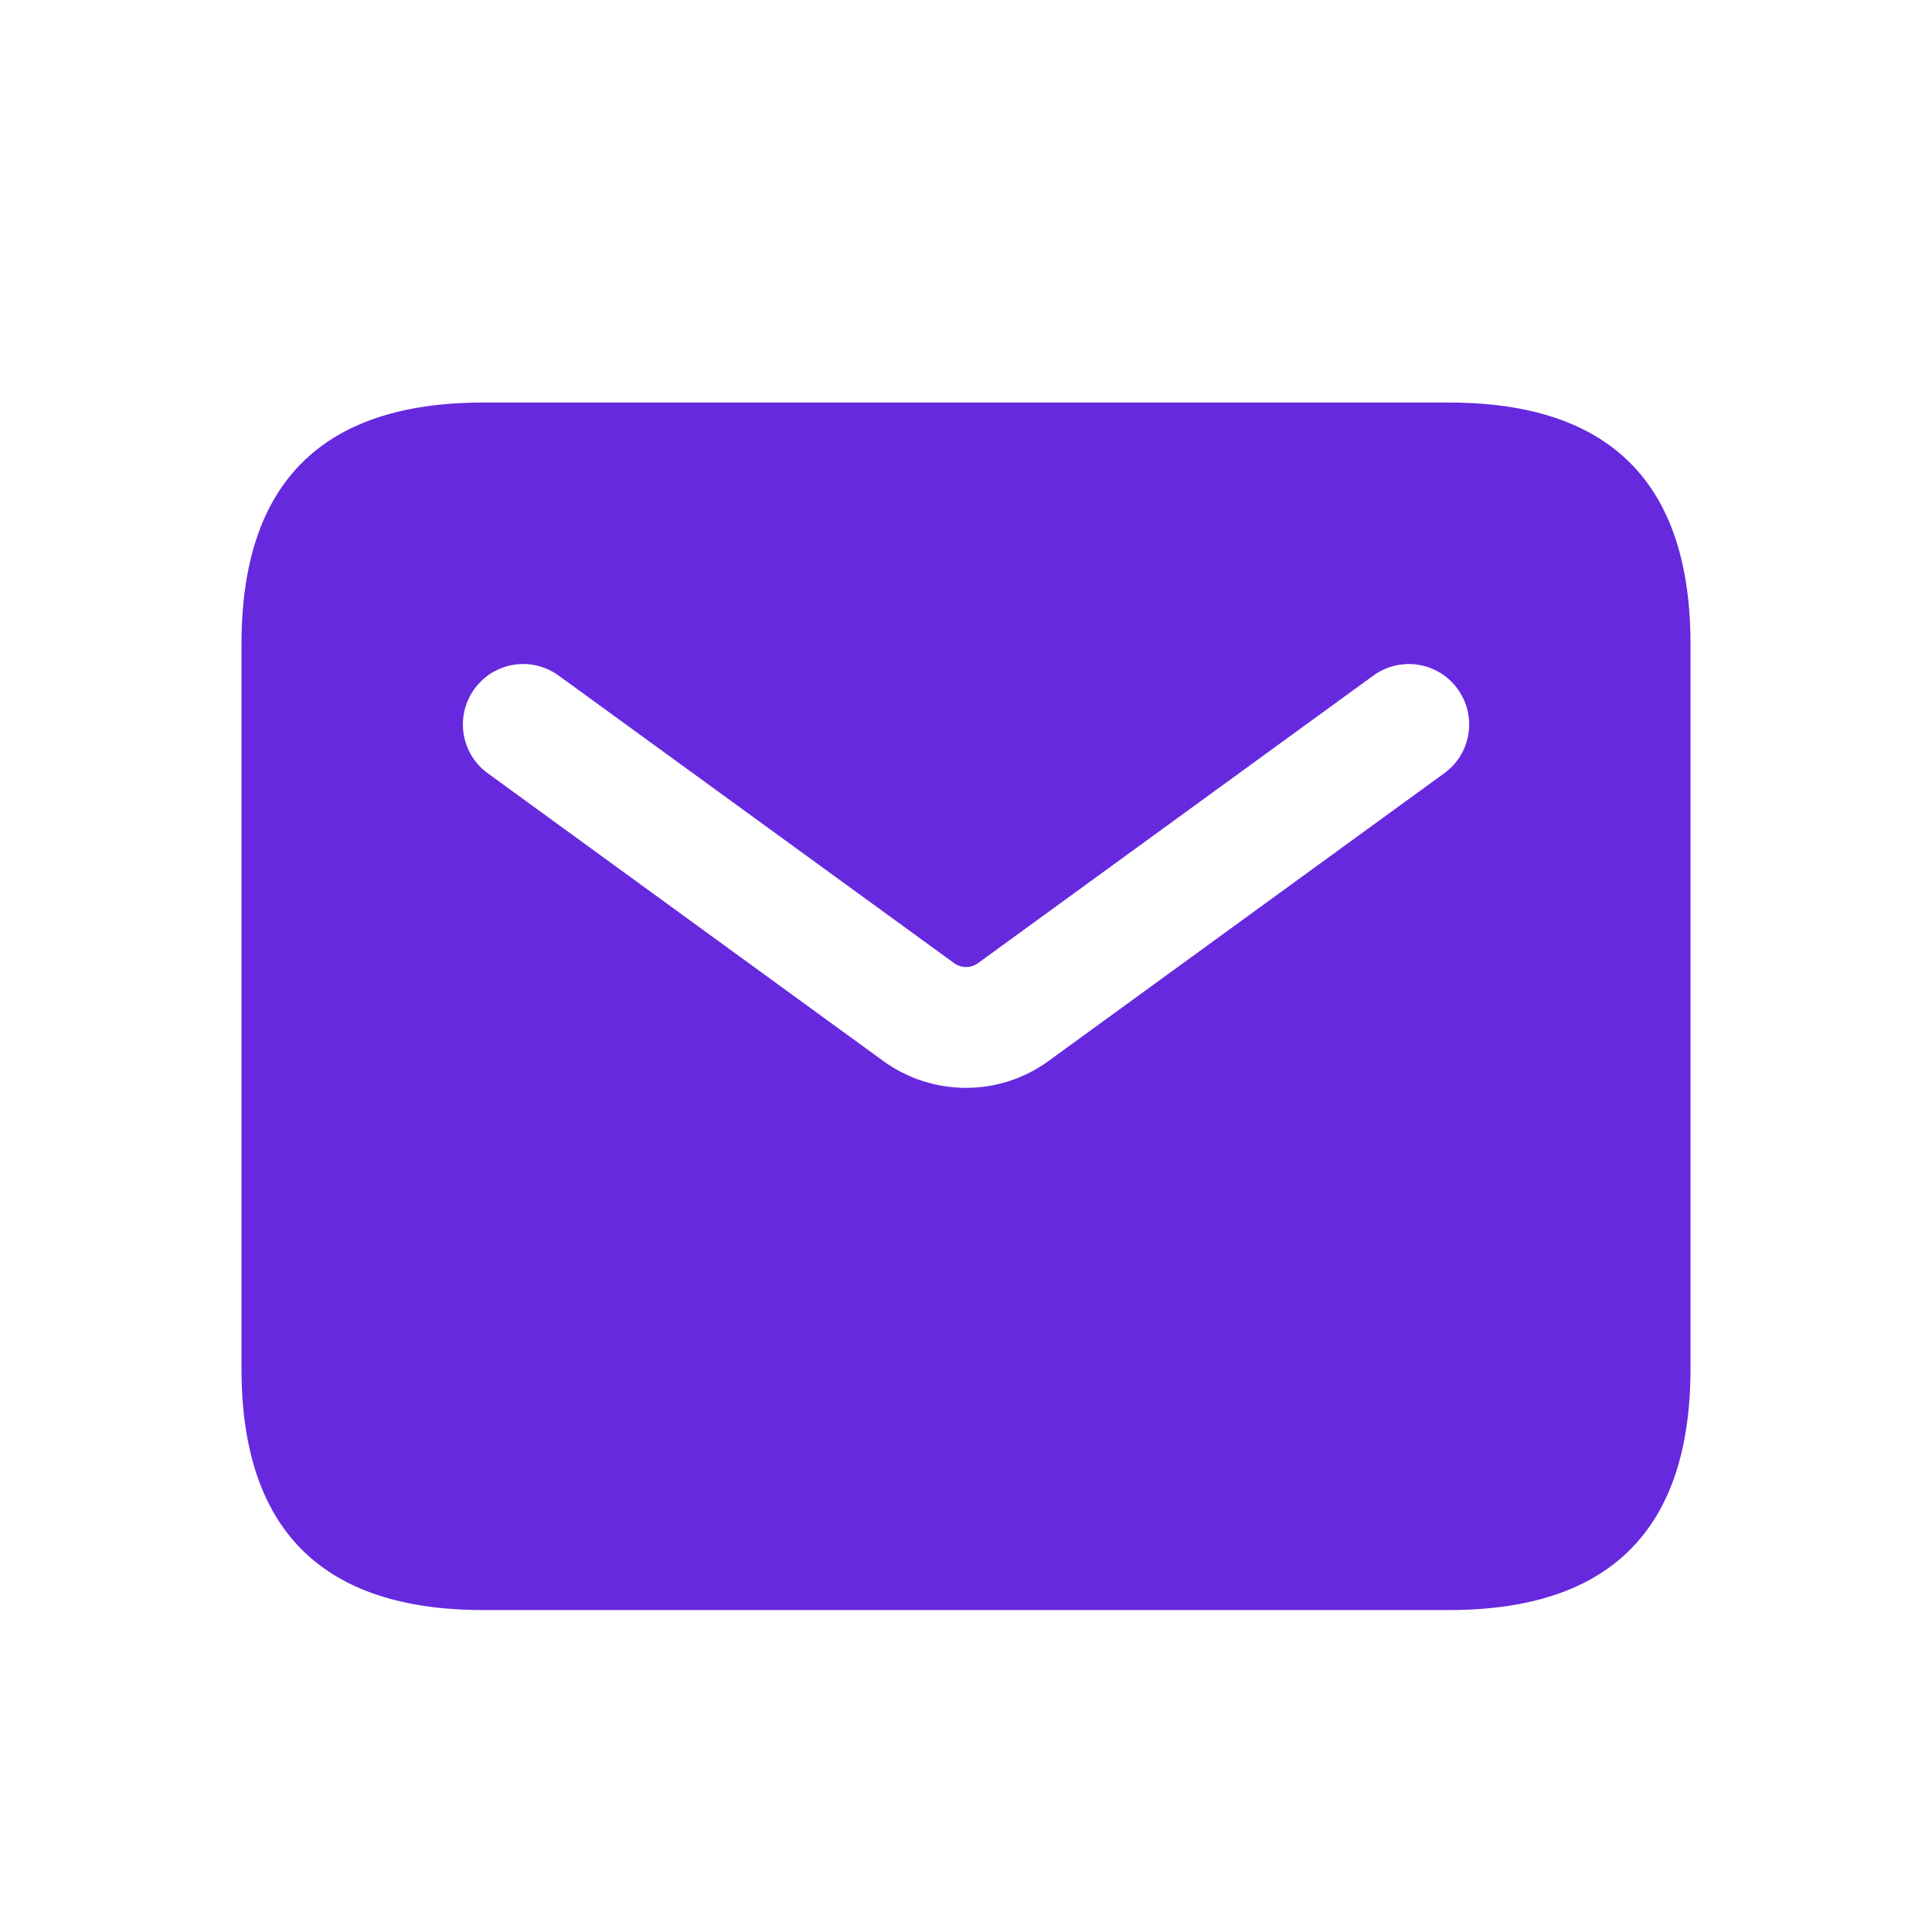 <?xml version="1.0" encoding="UTF-8"?> <svg xmlns="http://www.w3.org/2000/svg" width="14" height="14" viewBox="0 0 14 14" fill="none"><path d="M10.5 2.917H3.5C2.333 2.917 1.75 3.5 1.75 4.667V9.917C1.75 11.083 2.333 11.667 3.5 11.667H10.5C11.667 11.667 12.25 11.083 12.25 9.917V4.667C12.25 3.5 11.667 2.917 10.5 2.917ZM10.466 5.603L7.6 7.687C7.421 7.818 7.21 7.883 7 7.883C6.79 7.883 6.579 7.818 6.4 7.688L3.534 5.603C3.339 5.462 3.296 5.188 3.438 4.992C3.58 4.797 3.852 4.753 4.049 4.896L6.915 6.98C6.966 7.016 7.034 7.017 7.086 6.98L9.951 4.896C10.148 4.753 10.421 4.797 10.562 4.992C10.705 5.188 10.661 5.462 10.466 5.603Z" fill="#6629DE"></path></svg> 